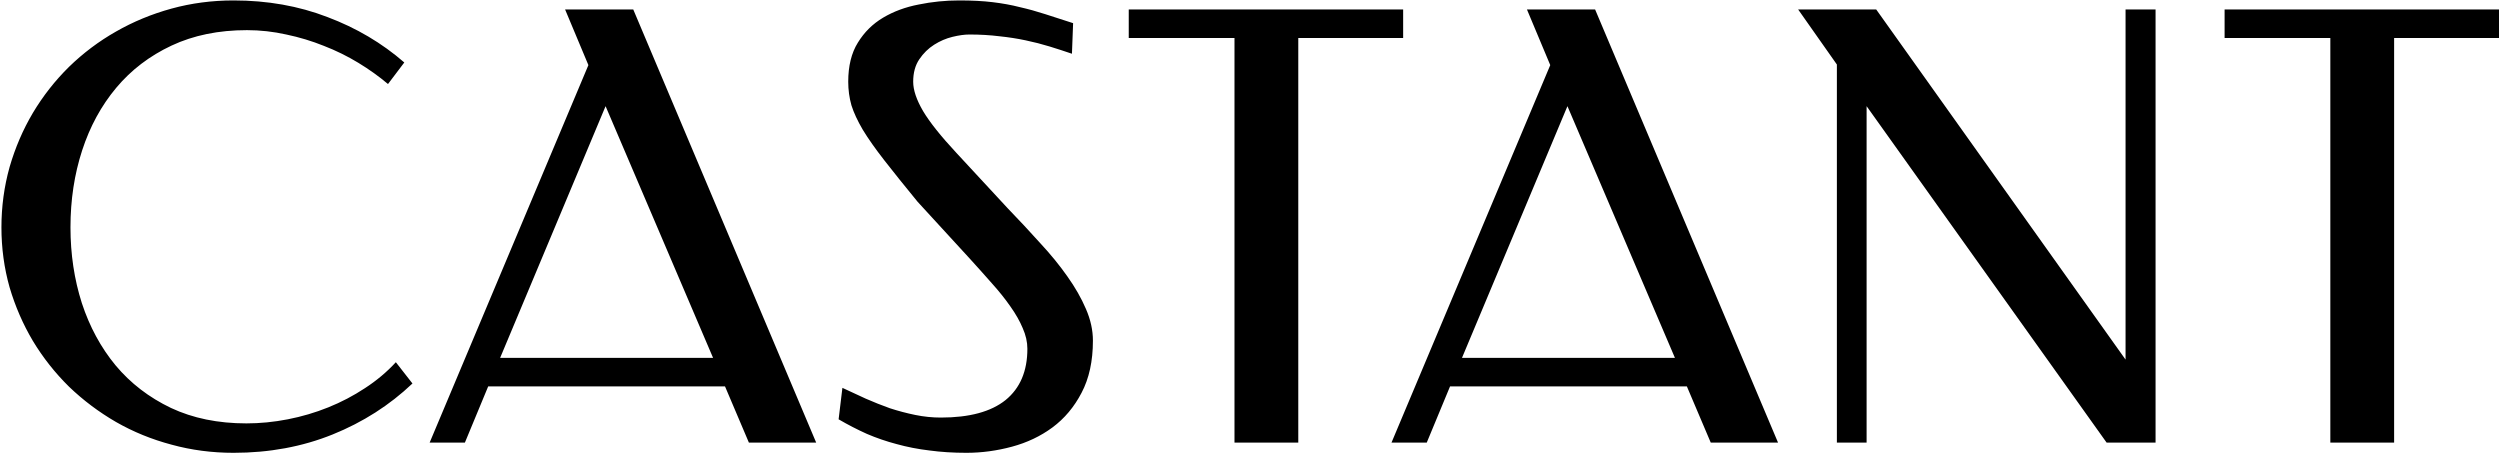 <svg width="1429" height="259" viewBox="0 0 1429 259" fill="none" xmlns="http://www.w3.org/2000/svg">
<path d="M133.525 0.247C152.84 0.247 170.711 3.411 187.14 9.738C203.679 15.954 218.331 24.612 231.097 35.712L221.772 48.034C216.666 43.705 211.005 39.653 204.789 35.879C198.573 32.105 192.024 28.886 185.142 26.222C178.259 23.447 171.1 21.282 163.663 19.728C156.225 18.063 148.733 17.23 141.185 17.23C124.978 17.23 110.603 20.172 98.06 26.055C85.517 31.938 74.972 39.986 66.424 50.198C57.877 60.41 51.383 72.343 46.943 85.997C42.503 99.65 40.283 114.302 40.283 129.954C40.283 145.272 42.448 159.702 46.777 173.245C51.217 186.787 57.655 198.664 66.091 208.876C74.638 219.089 85.184 227.192 97.727 233.186C110.27 239.069 124.645 242.011 140.852 242.011C148.622 242.011 156.503 241.234 164.495 239.68C172.487 238.126 180.202 235.85 187.639 232.853C195.076 229.856 202.069 226.193 208.619 221.864C215.279 217.535 221.162 212.595 226.268 207.045L235.759 219.2C222.66 231.632 207.453 241.345 190.137 248.338C172.82 255.331 153.95 258.828 133.525 258.828C121.204 258.828 109.382 257.274 98.06 254.166C86.738 251.168 76.137 246.839 66.258 241.178C56.49 235.517 47.554 228.801 39.451 221.031C31.459 213.15 24.576 204.436 18.804 194.89C13.143 185.344 8.703 175.132 5.484 164.253C2.376 153.264 0.822 141.831 0.822 129.954C0.822 118.076 2.376 106.588 5.484 95.487C8.703 84.387 13.143 74.064 18.804 64.518C24.576 54.86 31.459 46.091 39.451 38.21C47.554 30.329 56.49 23.613 66.258 18.063C76.137 12.402 86.738 8.017 98.06 4.909C109.382 1.801 121.204 0.247 133.525 0.247ZM466.533 253H428.071L414.417 220.865H279.05L265.729 253H245.583L336.327 37.211L323.007 5.409H361.969L466.533 253ZM285.876 204.547H407.591L346.151 60.688L285.876 204.547ZM548.287 0.247C555.613 0.247 561.995 0.58 567.435 1.246C572.985 1.912 578.146 2.856 582.919 4.077C587.804 5.187 592.632 6.519 597.405 8.073C602.178 9.627 607.507 11.347 613.39 13.234L612.724 30.717C608.506 29.274 604.232 27.887 599.903 26.555C595.574 25.223 591.023 24.057 586.25 23.058C581.587 22.059 576.592 21.282 571.264 20.727C565.936 20.061 560.219 19.728 554.114 19.728C551.339 19.728 548.12 20.172 544.457 21.06C540.794 21.948 537.297 23.447 533.967 25.556C530.637 27.665 527.807 30.44 525.476 33.881C523.145 37.322 521.979 41.596 521.979 46.702C521.979 51.475 523.866 57.08 527.64 63.519C531.414 69.846 537.741 77.782 546.622 87.329L575.926 118.964C582.364 125.625 588.525 132.229 594.408 138.778C600.402 145.216 605.619 151.599 610.06 157.926C614.5 164.142 618.052 170.359 620.716 176.575C623.38 182.68 624.712 188.729 624.712 194.724C624.712 206.379 622.547 216.314 618.218 224.528C614 232.631 608.45 239.236 601.568 244.342C594.797 249.337 587.082 253 578.424 255.331C569.766 257.662 561.107 258.828 552.449 258.828C544.901 258.828 537.852 258.384 531.303 257.496C524.754 256.719 518.482 255.498 512.488 253.833C506.605 252.278 500.944 250.336 495.505 248.005C490.066 245.563 484.682 242.788 479.354 239.68L481.519 221.697C485.848 223.695 490.288 225.749 494.839 227.858C499.39 229.856 503.997 231.688 508.659 233.353C513.432 234.907 518.26 236.183 523.145 237.182C528.029 238.181 532.913 238.681 537.797 238.681C554.114 238.681 566.436 235.351 574.761 228.69C583.086 221.919 587.249 212.151 587.249 199.386C587.249 195.501 586.361 191.56 584.584 187.564C582.919 183.568 580.588 179.461 577.591 175.243C574.594 170.914 571.042 166.473 566.935 161.922C562.939 157.371 558.665 152.598 554.114 147.603L524.477 115.301C516.928 106.088 510.601 98.207 505.495 91.658C500.389 85.109 496.282 79.281 493.174 74.175C490.177 69.069 488.012 64.407 486.68 60.188C485.459 55.859 484.849 51.364 484.849 46.702C484.849 37.71 486.68 30.273 490.343 24.39C494.006 18.396 498.835 13.623 504.829 10.071C510.823 6.519 517.594 4.021 525.143 2.578C532.691 1.024 540.405 0.247 548.287 0.247ZM802.039 5.409V21.726H742.097V253H705.633V21.726H645.192V5.409H802.039ZM1016.33 253H977.867L964.213 220.865H828.846L815.525 253H795.378L886.123 37.211L872.803 5.409H911.765L1016.33 253ZM835.672 204.547H957.387L895.947 60.688L835.672 204.547ZM1232.12 253H1204.15L1066.95 60.688V253H1049.96V36.878L1027.82 5.409H1072.44L1214.97 205.546V5.409H1232.12V253ZM1428.43 5.409V21.726H1368.48V253H1332.02V21.726H1271.58V5.409H1428.43Z" fill="black"/>
</svg>
